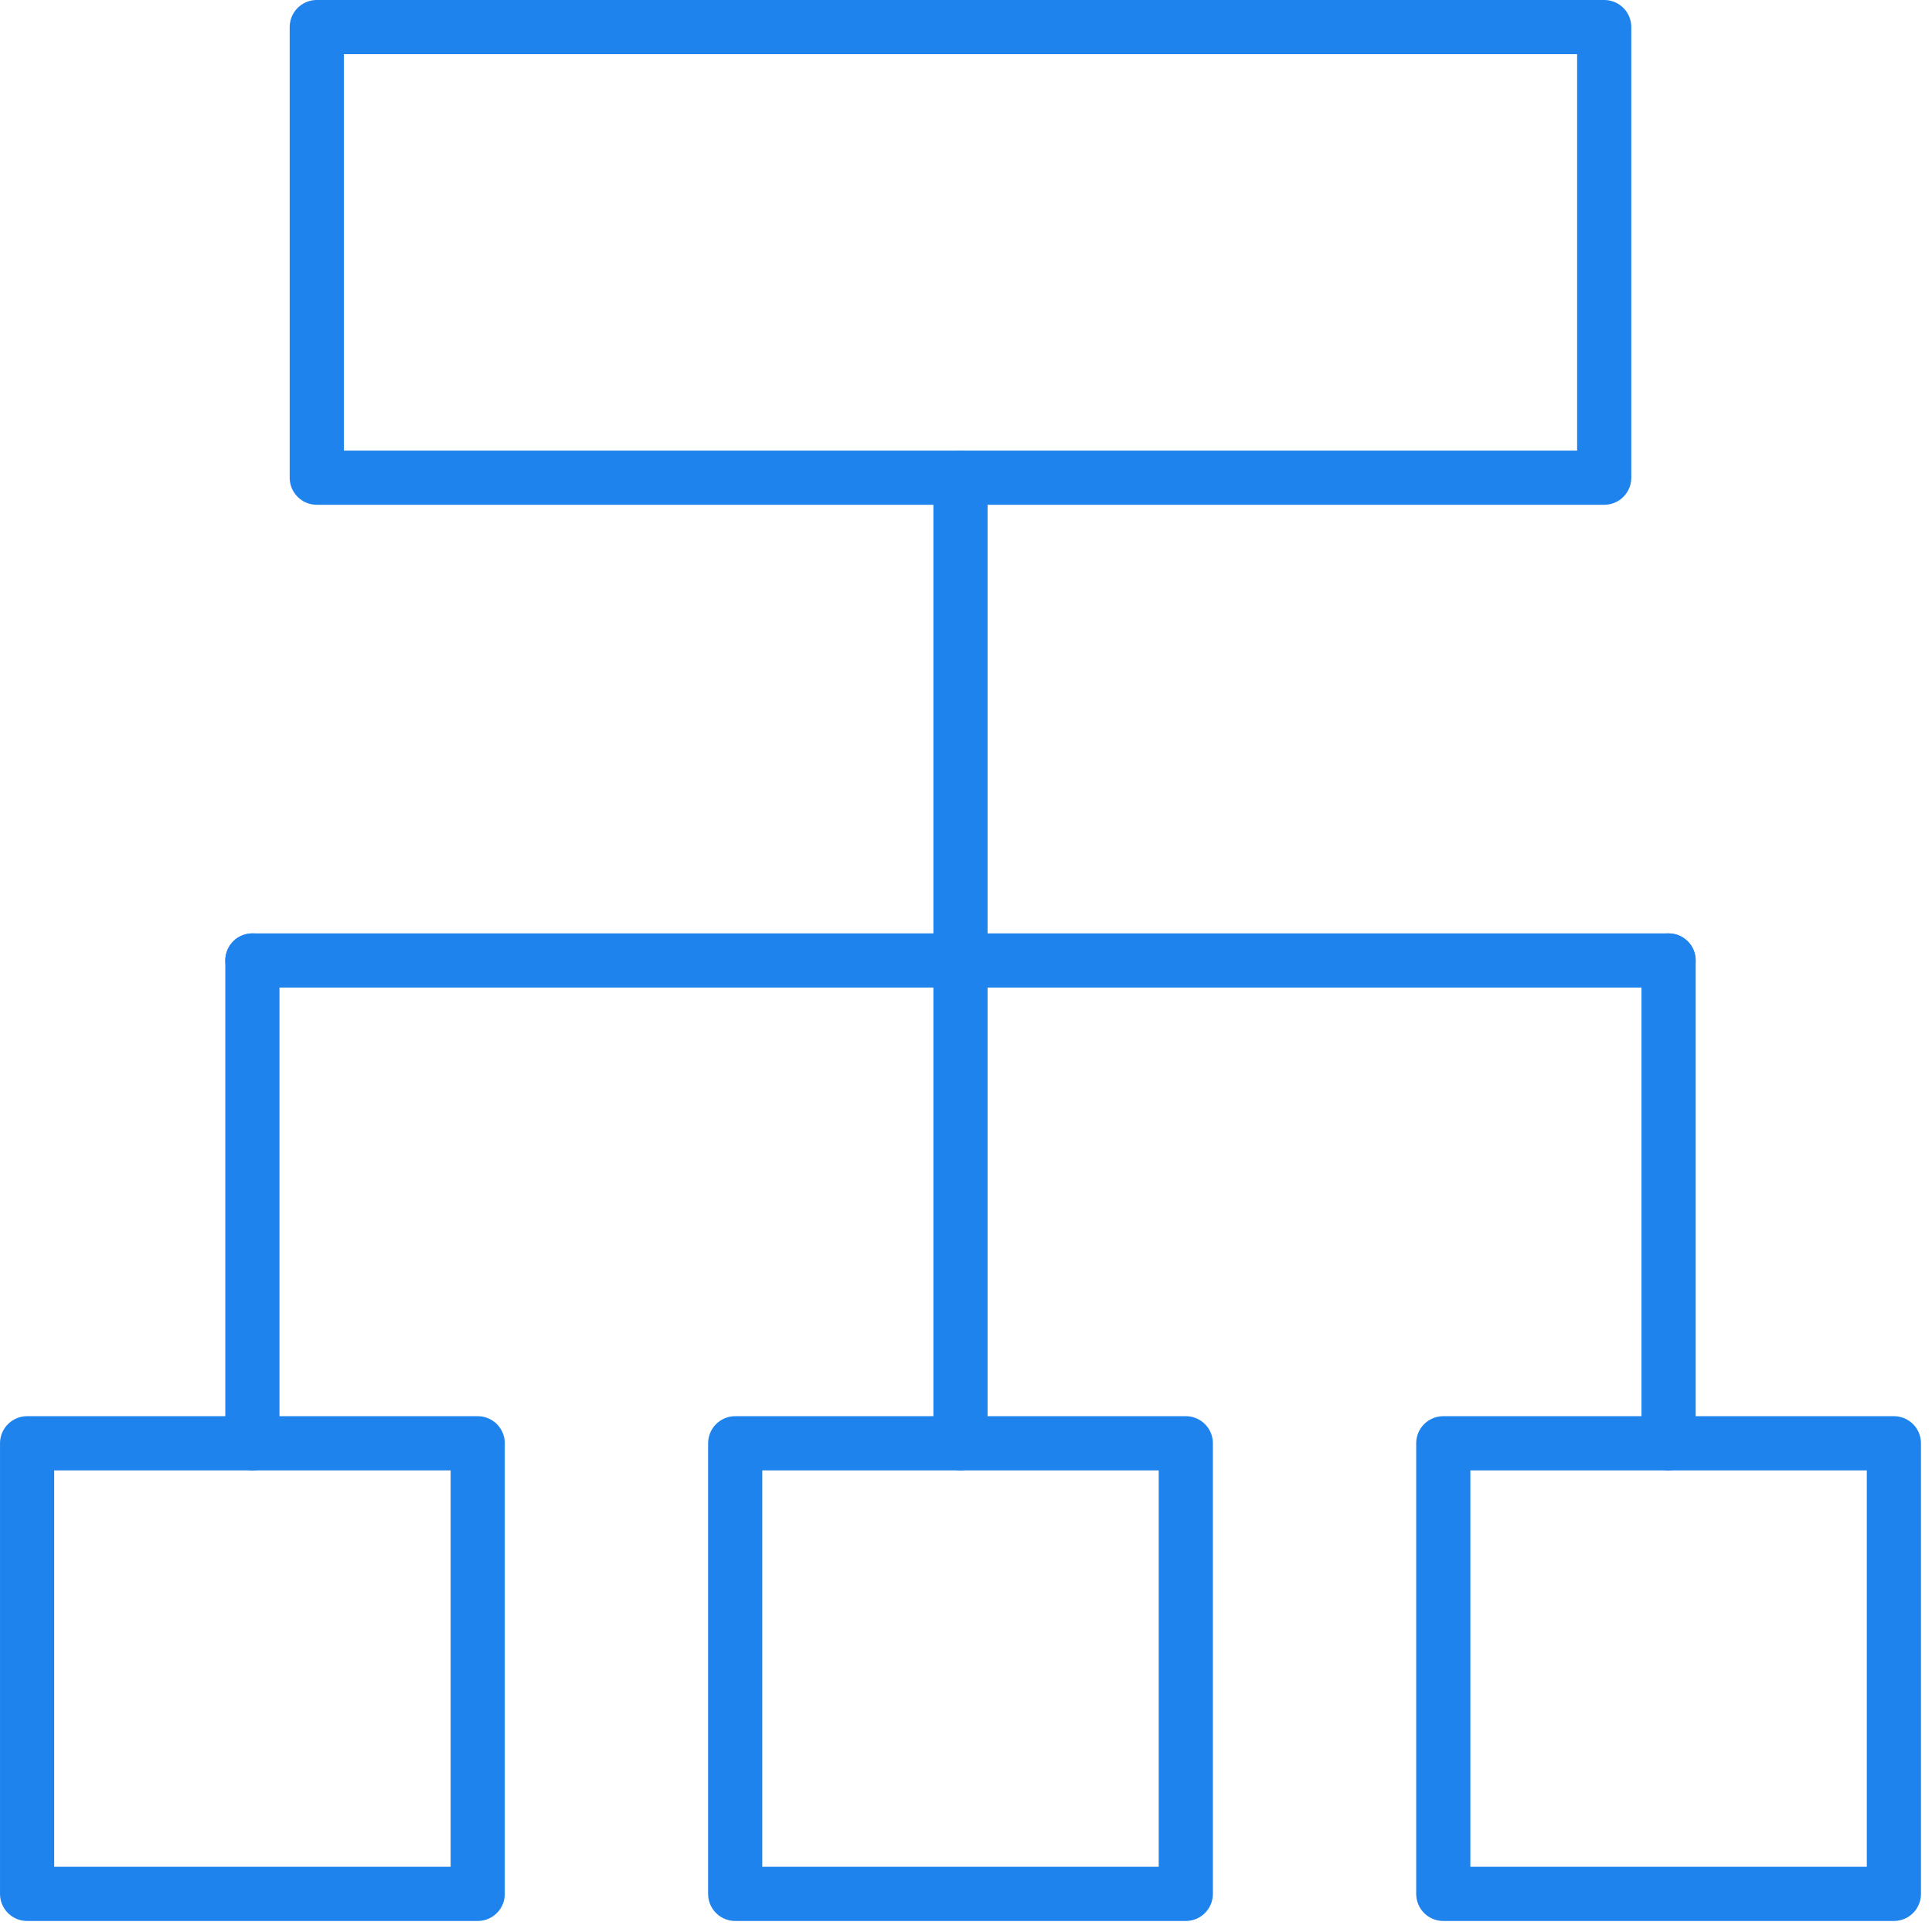 <?xml version="1.0" encoding="UTF-8"?>
<svg width="107px" height="107px" viewBox="0 0 107 107" version="1.1" xmlns="http://www.w3.org/2000/svg" xmlns:xlink="http://www.w3.org/1999/xlink">
    <!-- Generator: Sketch 57.1 (83088) - https://sketch.com -->
    <title>Agile_clr</title>
    <desc>Created with Sketch.</desc>
    <g id="Page-1" stroke="none" stroke-width="1" fill="none" fill-rule="evenodd" stroke-linecap="round" stroke-linejoin="round">
        <g id="JackRabbit" transform="translate(-1038, -116)" stroke="#1E83EC" stroke-width="3">
            <g id="Agile_clr" transform="translate(1039, 117)">
                <path d="M52.195,52.194 L52.195,25.456" id="Path"></path>
                <path d="M12.978,78.932 L12.978,52.194" id="Path"></path>
                <path d="M12.978,52.194 L91.411,52.194" id="Path"></path>
                <rect id="Rectangle" x="0.501" y="78.933" width="24.956" height="24.956"></rect>
                <path d="M52.195,78.932 L52.195,52.194" id="Path"></path>
                <rect id="Rectangle" x="39.717" y="78.933" width="24.956" height="24.956"></rect>
                <path d="M91.411,78.932 L91.411,52.194" id="Path"></path>
                <rect id="Rectangle" x="78.933" y="78.933" width="24.956" height="24.956"></rect>
                <rect id="Rectangle" x="16.544" y="0.5" width="71.302" height="24.956"></rect>
            </g>
        </g>
    </g>
</svg>